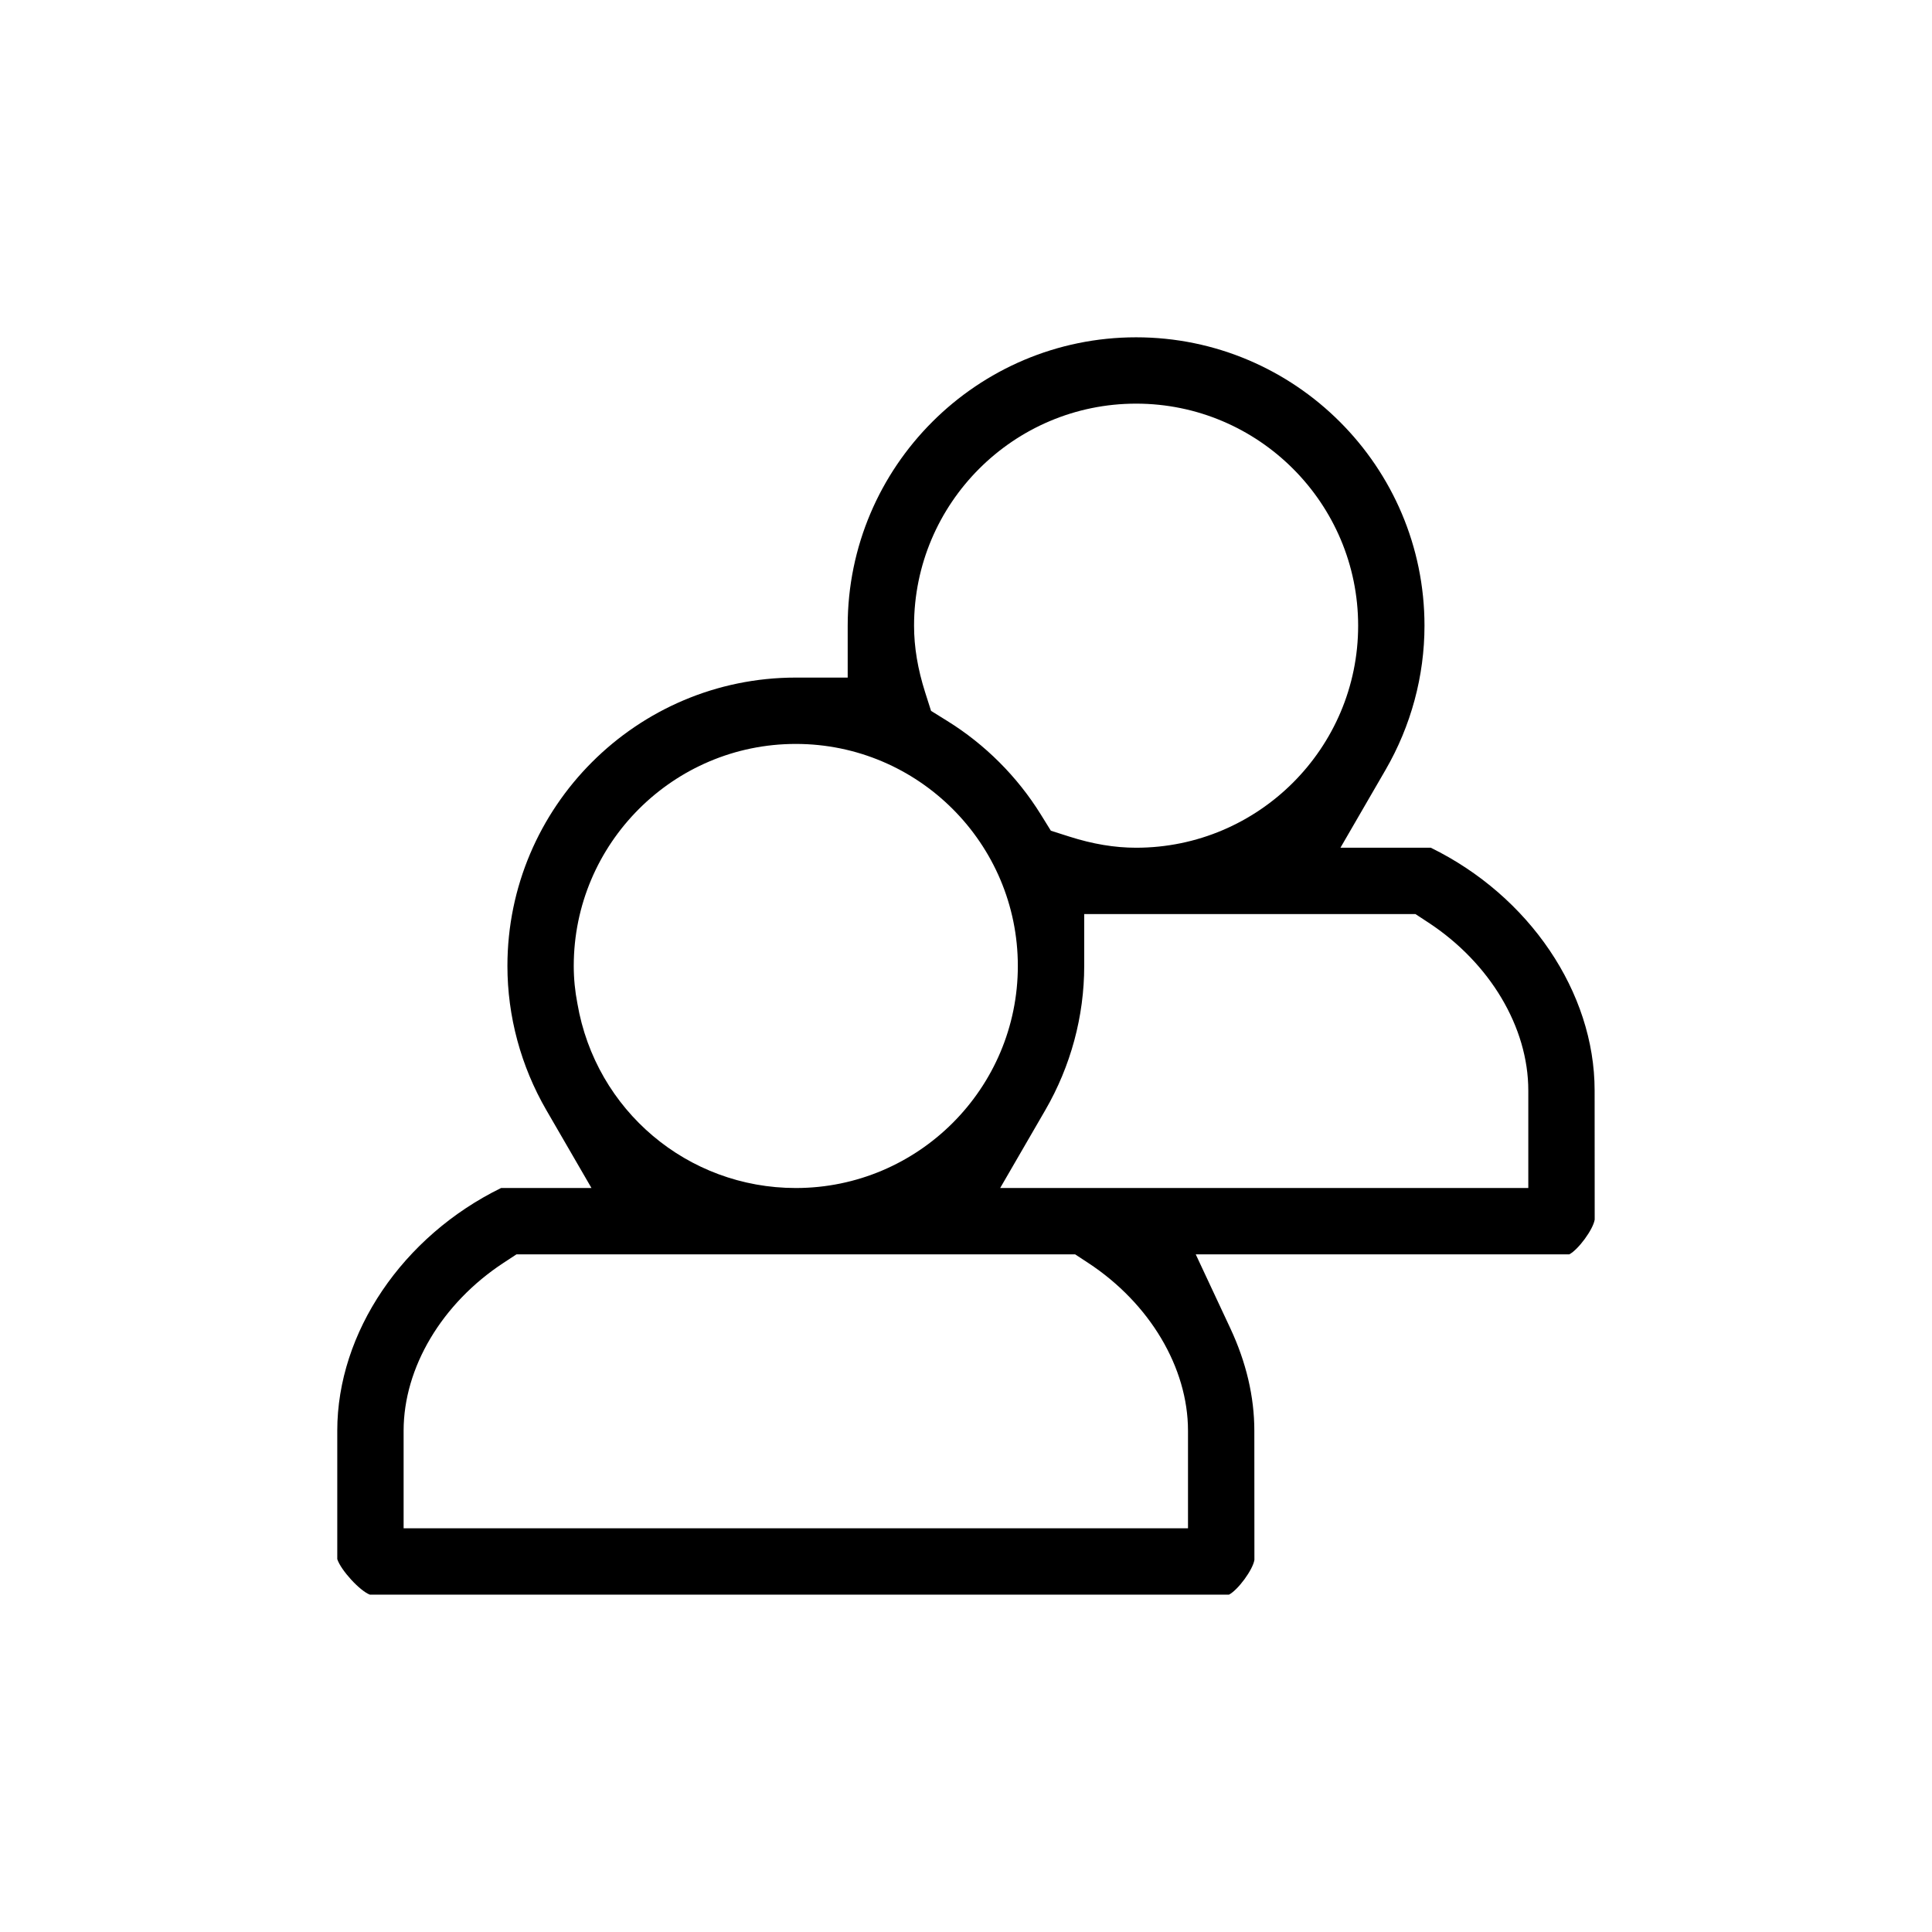 <?xml version="1.0" encoding="UTF-8"?>
<!-- Uploaded to: SVG Repo, www.svgrepo.com, Generator: SVG Repo Mixer Tools -->
<svg fill="#000000" width="800px" height="800px" version="1.1" viewBox="144 144 512 512" xmlns="http://www.w3.org/2000/svg">
 <path d="m233.38 523.16v34.027c0.977 2.957 5.969 8.402 8.637 9.41h227.68c2.363-1.234 6.309-6.551 6.734-9.211l-0.02-34.23c0-8.992-2.144-18.129-6.367-27.156l-9.16-19.582h98.992c2.367-1.234 6.309-6.551 6.734-9.211l-0.02-34.23c0-26.031-17.332-51.551-43.414-64.32h-23.945l11.961-20.645c6.742-11.648 10.312-24.852 10.312-38.199 0-42.137-34.285-76.422-76.422-76.422-42.137 0.004-76.434 34.285-76.434 76.422v13.754h-13.754c-42.137 0-76.422 34.285-76.422 76.422 0 13.34 3.566 26.551 10.312 38.199l11.961 20.645h-23.949c-26.086 12.777-43.418 38.301-43.418 64.328zm285.73-136.92 3.441 2.258c16.324 10.715 26.465 27.762 26.465 44.48v25.859h-139.96l11.961-20.645c6.742-11.648 10.312-24.852 10.312-38.199v-13.754zm-74.031-135.27c32.445 0 58.844 26.398 58.844 58.844 0 32.445-26.398 58.844-58.844 58.844-5.68 0-11.488-0.969-17.75-2.969l-4.84-1.543-2.676-4.316c-6.195-9.996-14.762-18.559-24.762-24.762l-4.312-2.68-1.543-4.84c-1.996-6.266-2.961-12.07-2.961-17.734 0-32.445 26.395-58.844 58.844-58.844zm-148.06 158.98c-0.637-3.258-0.969-6.609-0.969-9.957 0-32.445 26.398-58.844 58.844-58.844 32.445 0 58.844 26.398 58.844 58.844 0 32.445-26.398 58.844-58.844 58.844-28.68 0.004-53.02-20.559-57.875-48.887zm-16.152 66.469h148.06l3.441 2.258c16.324 10.715 26.465 27.762 26.465 44.48v25.859h-207.87v-25.859c0-16.723 10.141-33.766 26.465-44.48z"/>
</svg>